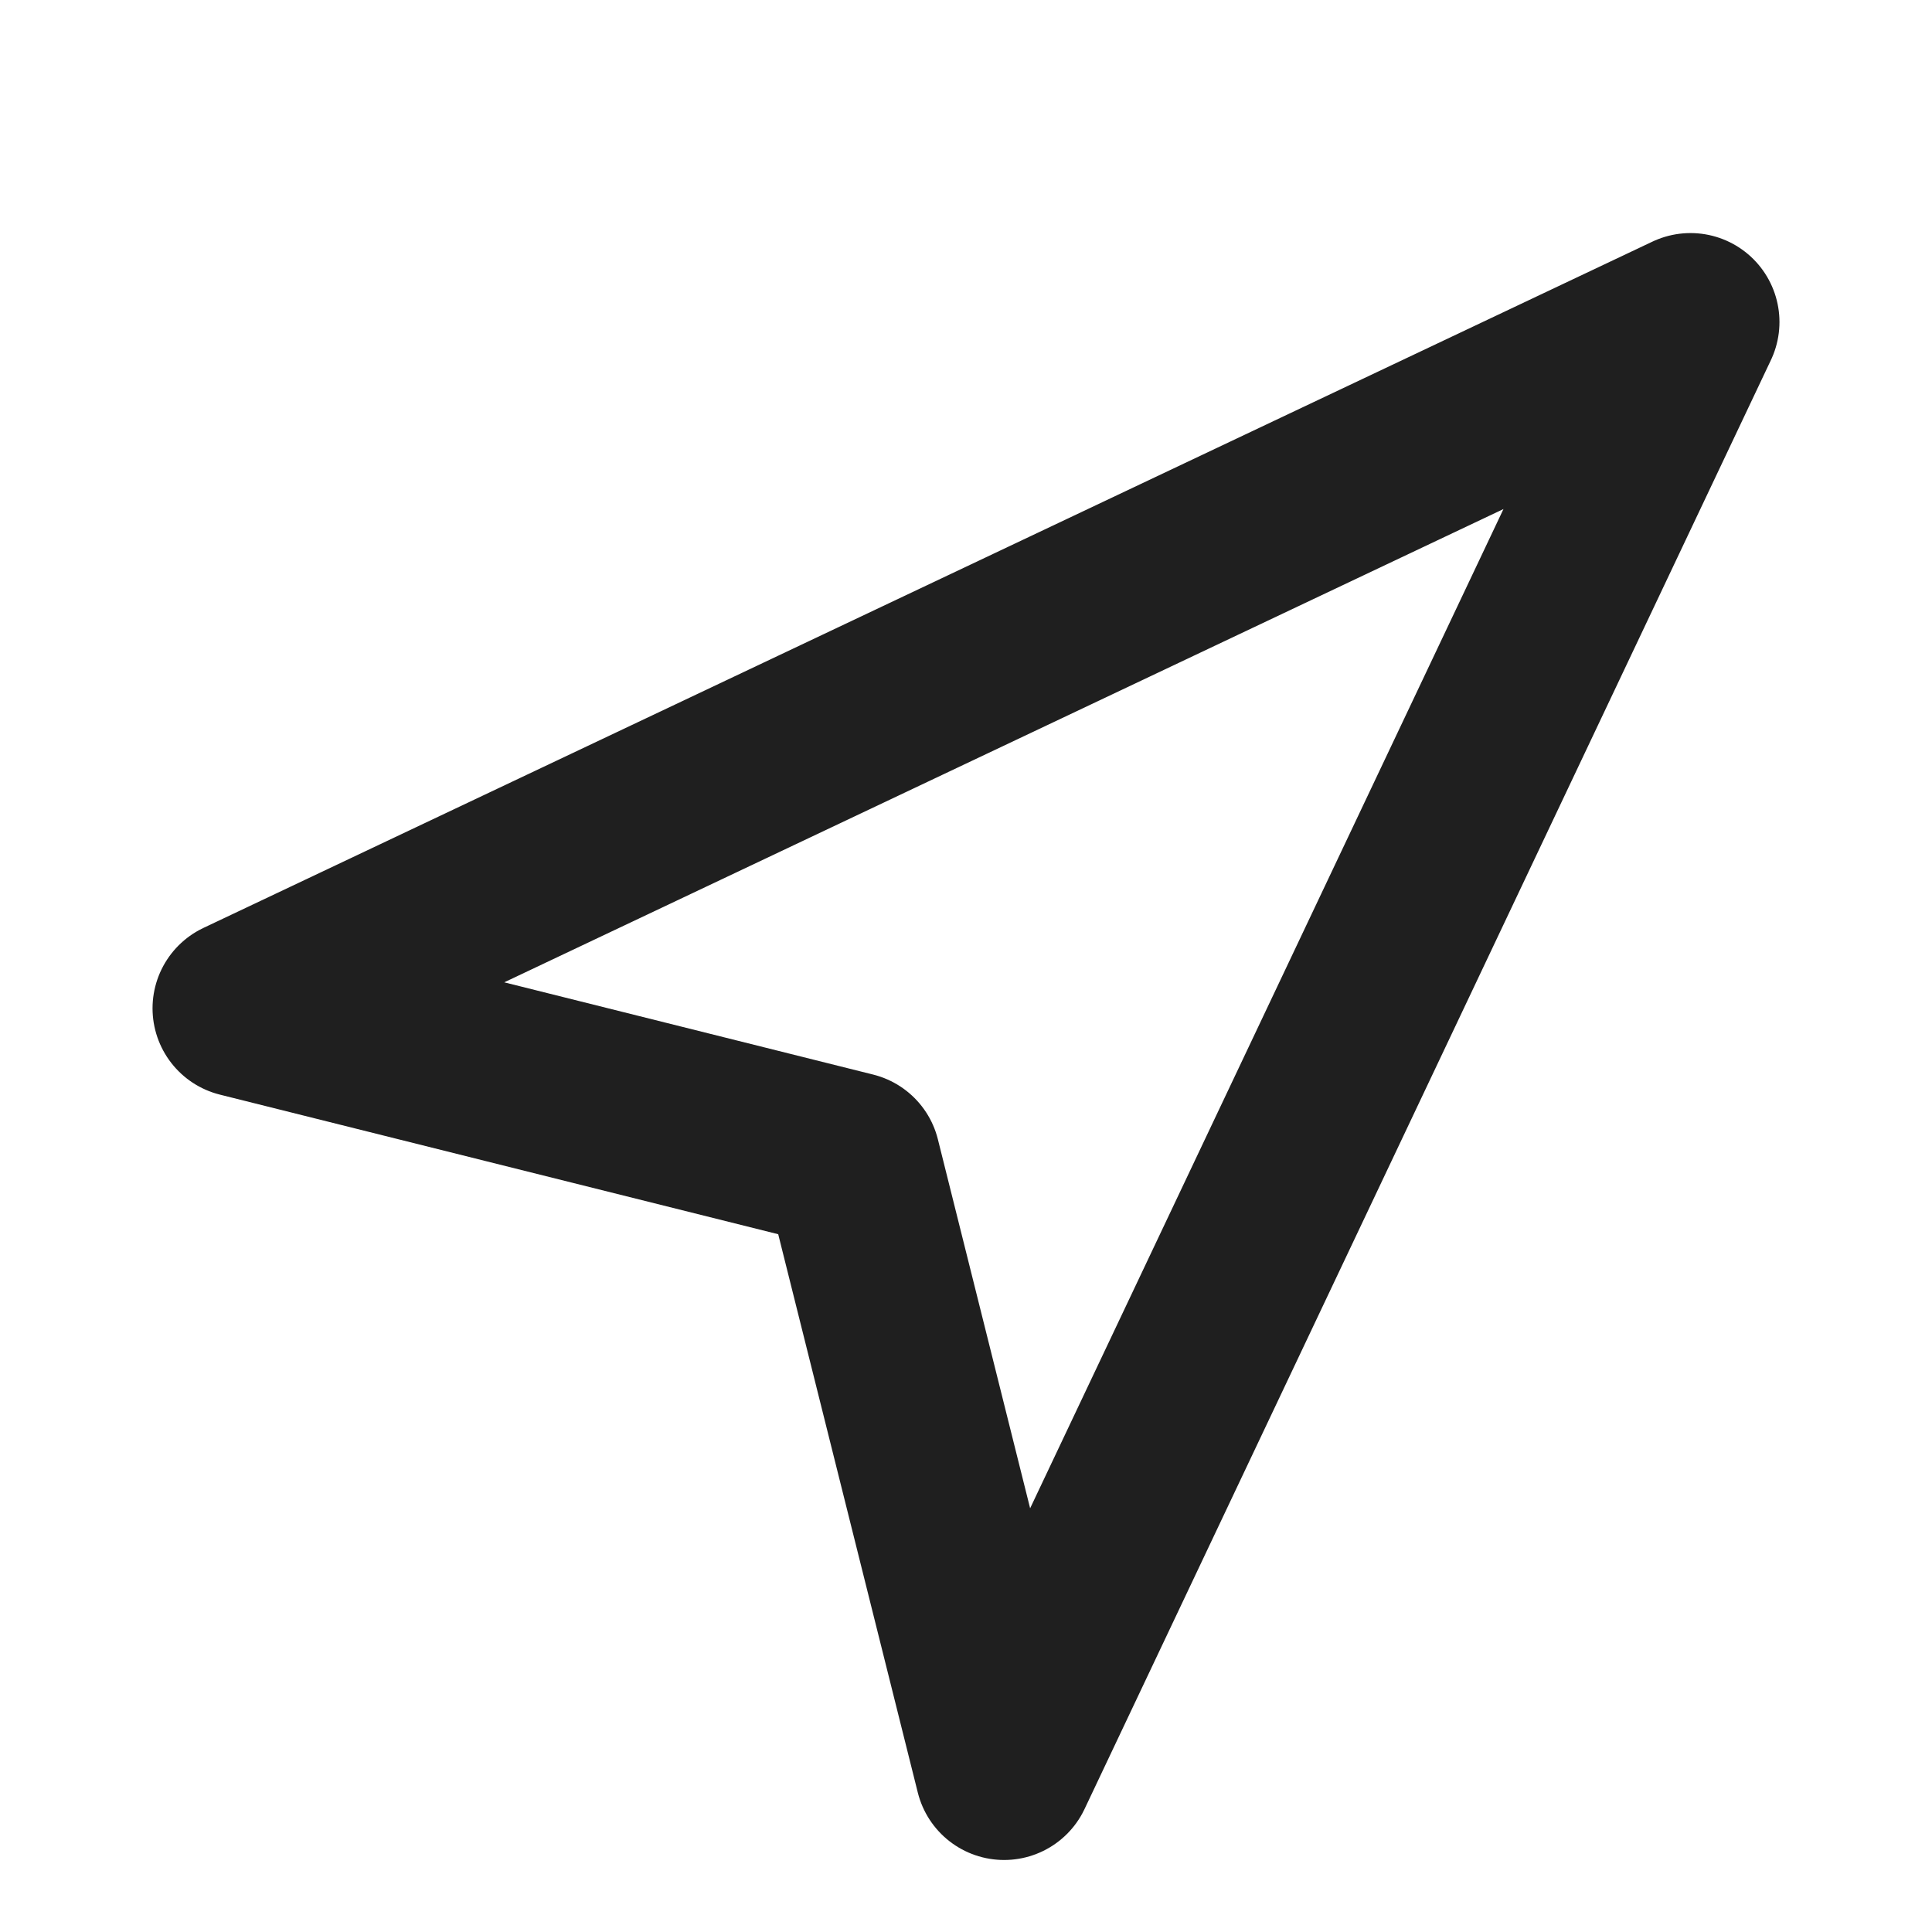 <svg width="22" height="22" viewBox="0 0 22 22" fill="none" xmlns="http://www.w3.org/2000/svg">
<path d="M2.75 11.482L19.25 3.667L11.434 20.167L9.697 13.219L2.75 11.482Z" stroke="#1F1F1F" stroke-width="2.026" stroke-linecap="round" stroke-linejoin="round"/>
</svg>
